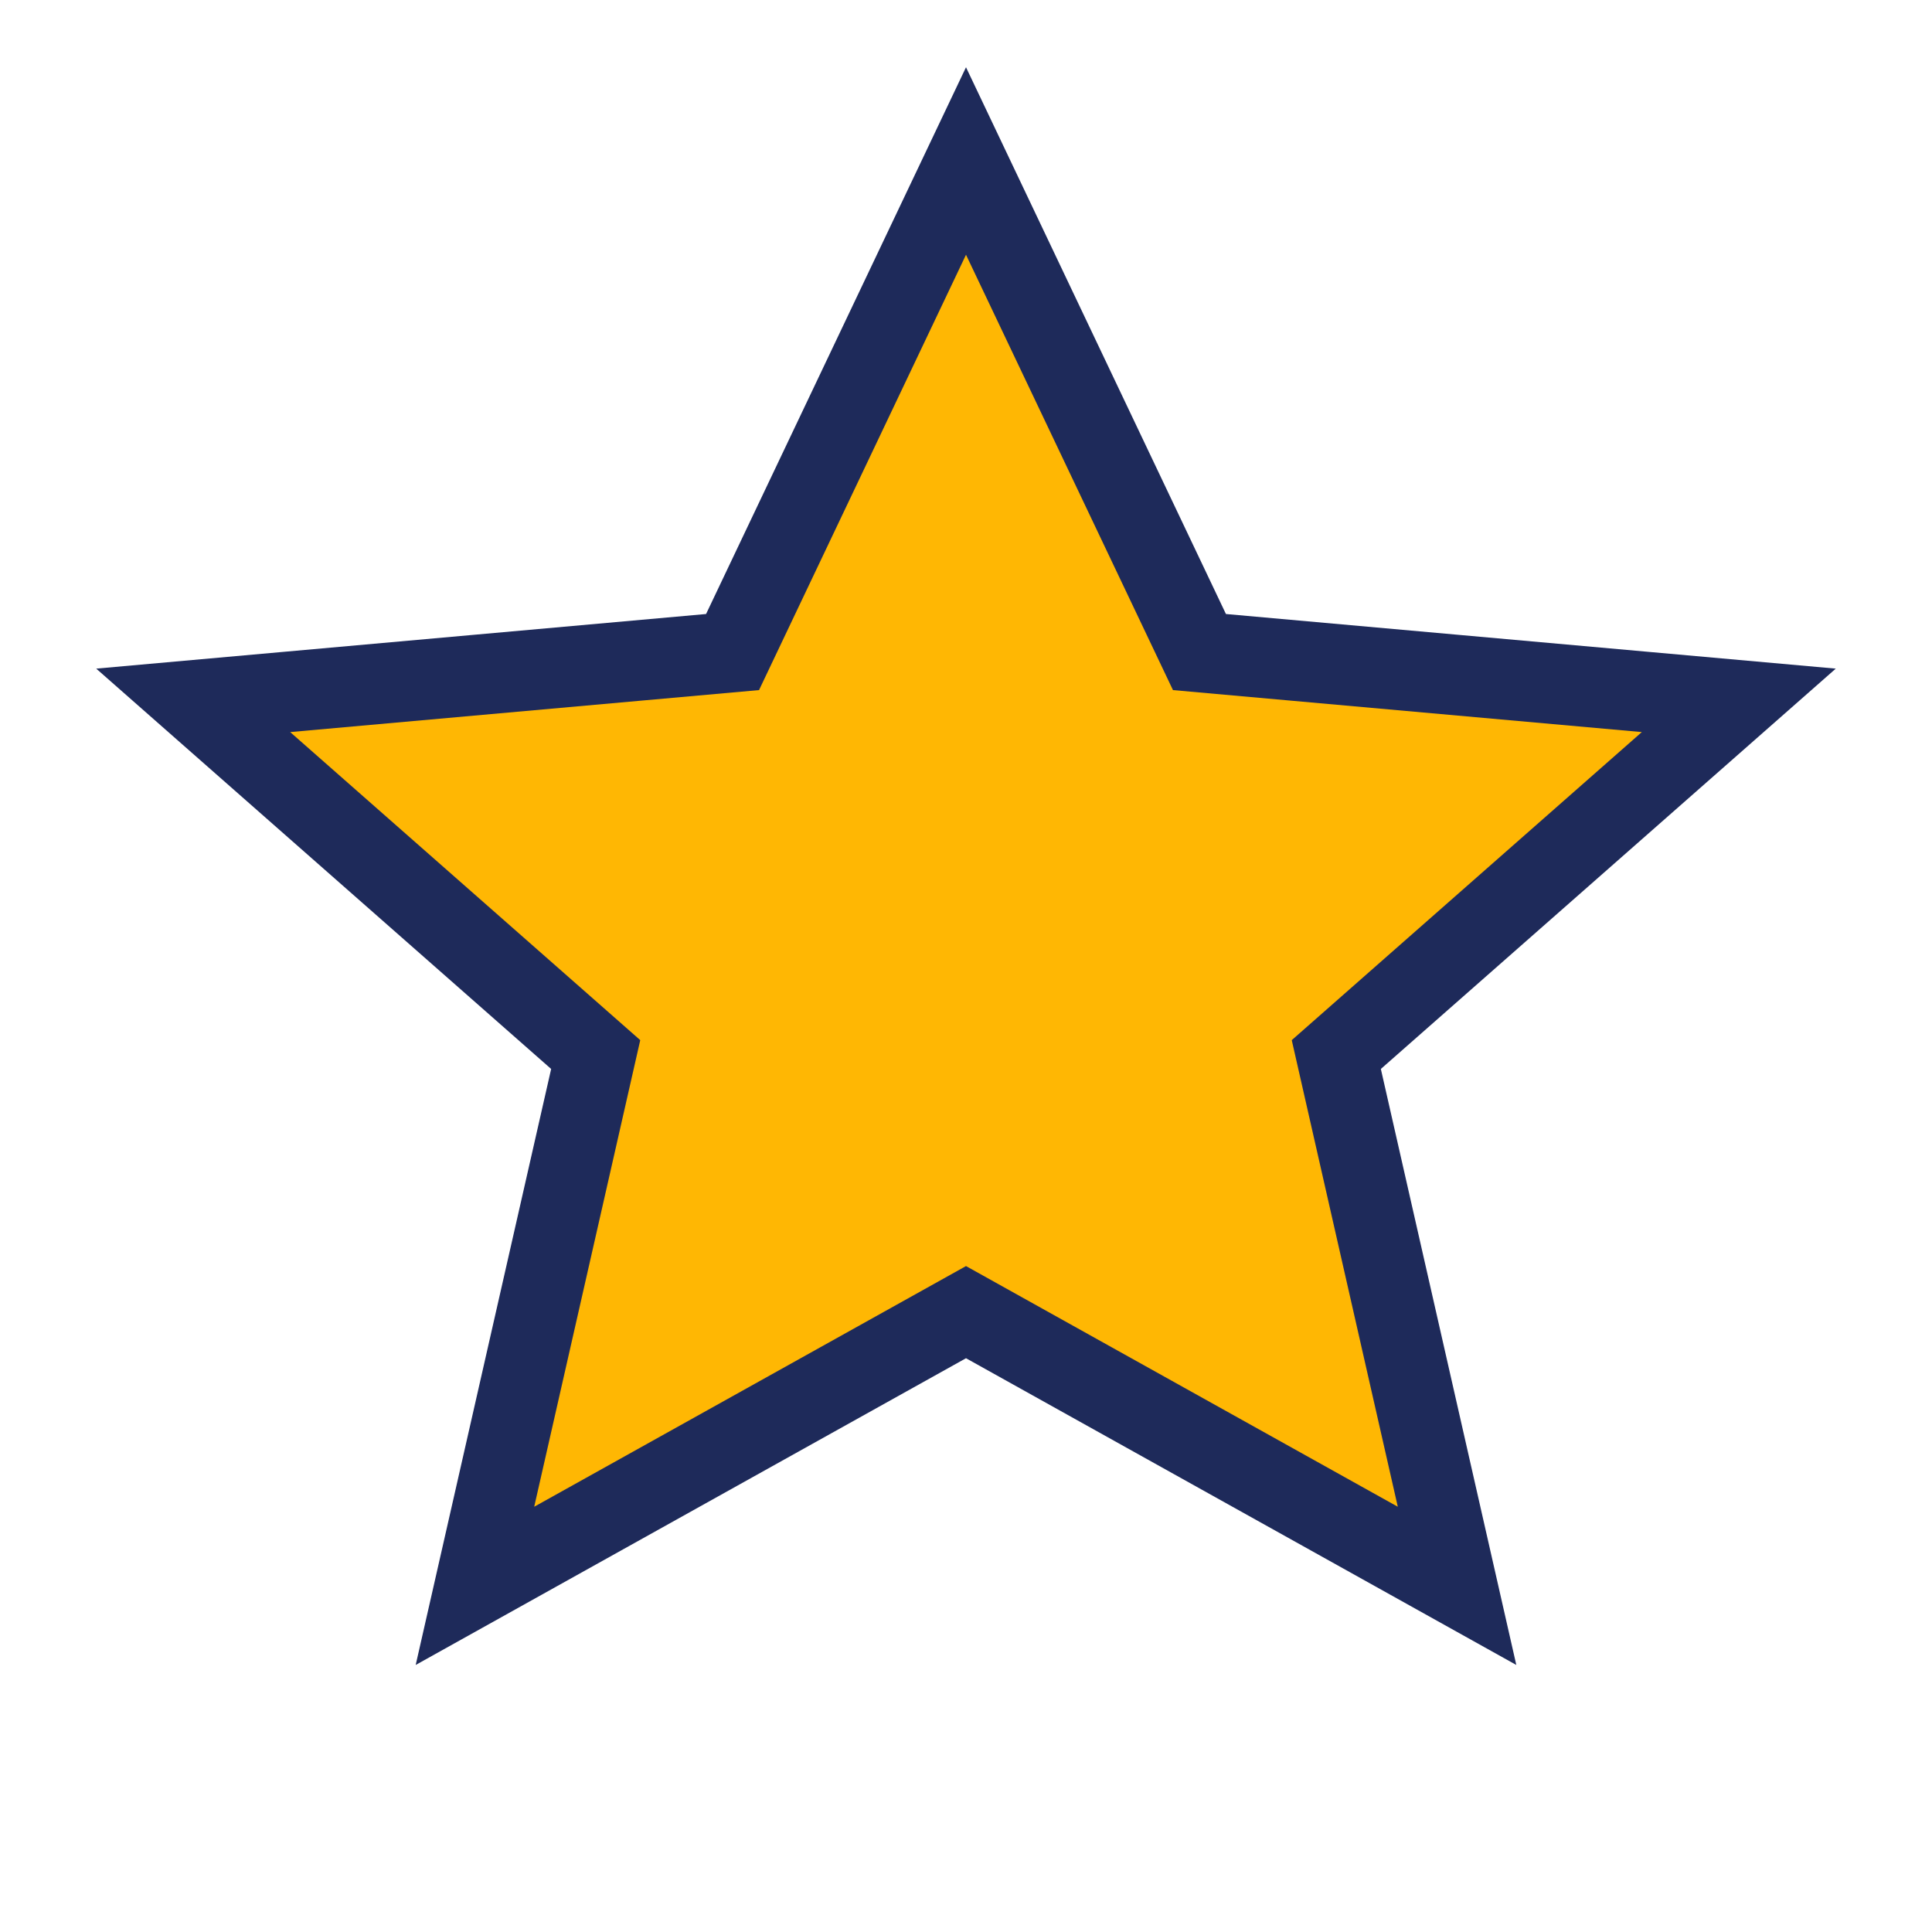 <?xml version="1.0" encoding="UTF-8"?>
<svg xmlns="http://www.w3.org/2000/svg" width="32" height="32" viewBox="0 0 24 24"><path fill="#FFB703" stroke="#1E2A5A" d="M12 2l2.9 6.1 6.7.6-5 4.4 1.5 6.6-6.1-3.4-6.1 3.4 1.5-6.6-5-4.4 6.7-.6z"/></svg>